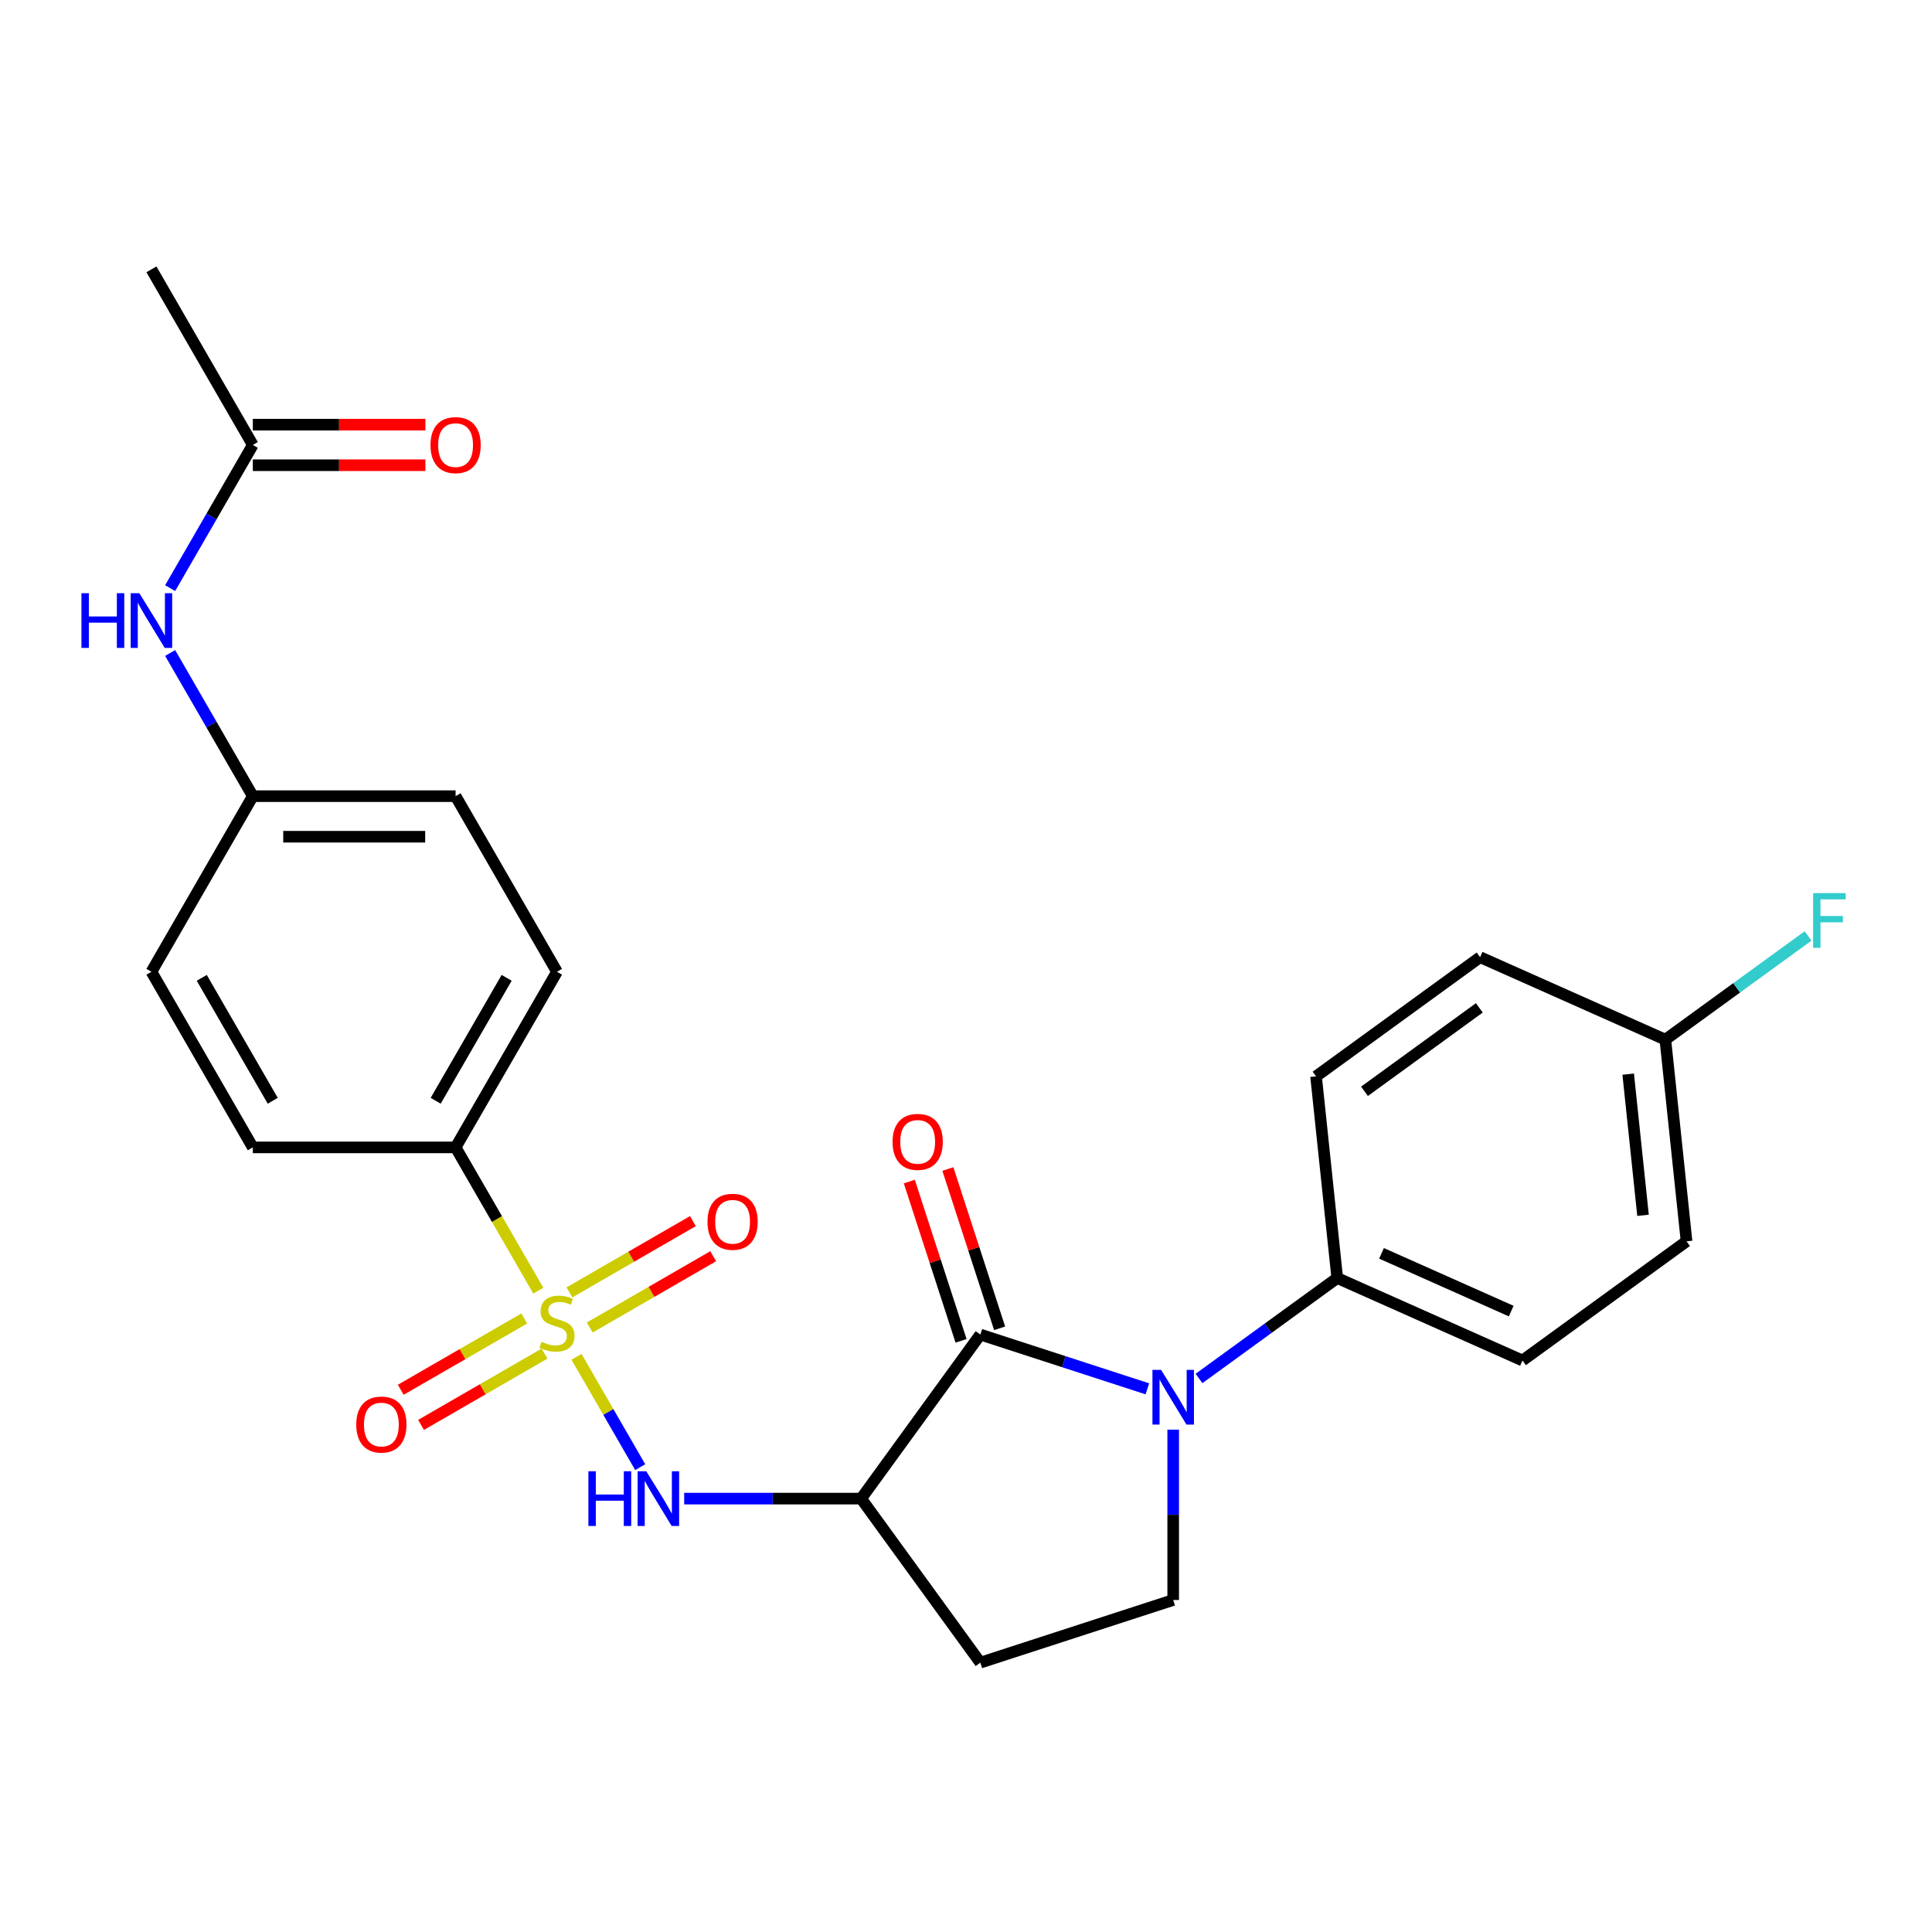 <?xml version='1.0' encoding='iso-8859-1'?>
<svg version='1.1' baseProfile='full'
              xmlns='http://www.w3.org/2000/svg'
                      xmlns:rdkit='http://www.rdkit.org/xml'
                      xmlns:xlink='http://www.w3.org/1999/xlink'
                  xml:space='preserve'
width='1000px' height='1000px' viewBox='0 0 1000 1000'>
<!-- END OF HEADER -->
<rect style='opacity:1.0;fill:#FFFFFF;stroke:none' width='1000' height='1000' x='0' y='0'> </rect>
<path class='bond-3' d='M 298.4,702.287 L 314.887,730.844' style='fill:none;fill-rule:evenodd;stroke:#CCCC00;stroke-width:6px;stroke-linecap:butt;stroke-linejoin:miter;stroke-opacity:1' />
<path class='bond-3' d='M 314.887,730.844 L 331.374,759.4' style='fill:none;fill-rule:evenodd;stroke:#0000FF;stroke-width:6px;stroke-linecap:butt;stroke-linejoin:miter;stroke-opacity:1' />
<path class='bond-5' d='M 278.627,668.039 L 257.221,630.963' style='fill:none;fill-rule:evenodd;stroke:#CCCC00;stroke-width:6px;stroke-linecap:butt;stroke-linejoin:miter;stroke-opacity:1' />
<path class='bond-5' d='M 257.221,630.963 L 235.815,593.887' style='fill:none;fill-rule:evenodd;stroke:#000000;stroke-width:6px;stroke-linecap:butt;stroke-linejoin:miter;stroke-opacity:1' />
<path class='bond-8' d='M 271.342,682.451 L 239.389,700.899' style='fill:none;fill-rule:evenodd;stroke:#CCCC00;stroke-width:6px;stroke-linecap:butt;stroke-linejoin:miter;stroke-opacity:1' />
<path class='bond-8' d='M 239.389,700.899 L 207.436,719.347' style='fill:none;fill-rule:evenodd;stroke:#FF0000;stroke-width:6px;stroke-linecap:butt;stroke-linejoin:miter;stroke-opacity:1' />
<path class='bond-8' d='M 281.838,700.63 L 249.885,719.078' style='fill:none;fill-rule:evenodd;stroke:#CCCC00;stroke-width:6px;stroke-linecap:butt;stroke-linejoin:miter;stroke-opacity:1' />
<path class='bond-8' d='M 249.885,719.078 L 217.932,737.526' style='fill:none;fill-rule:evenodd;stroke:#FF0000;stroke-width:6px;stroke-linecap:butt;stroke-linejoin:miter;stroke-opacity:1' />
<path class='bond-9' d='M 305.246,687.115 L 337.198,668.667' style='fill:none;fill-rule:evenodd;stroke:#CCCC00;stroke-width:6px;stroke-linecap:butt;stroke-linejoin:miter;stroke-opacity:1' />
<path class='bond-9' d='M 337.198,668.667 L 369.151,650.219' style='fill:none;fill-rule:evenodd;stroke:#FF0000;stroke-width:6px;stroke-linecap:butt;stroke-linejoin:miter;stroke-opacity:1' />
<path class='bond-9' d='M 294.75,668.936 L 326.703,650.488' style='fill:none;fill-rule:evenodd;stroke:#CCCC00;stroke-width:6px;stroke-linecap:butt;stroke-linejoin:miter;stroke-opacity:1' />
<path class='bond-9' d='M 326.703,650.488 L 358.655,632.04' style='fill:none;fill-rule:evenodd;stroke:#FF0000;stroke-width:6px;stroke-linecap:butt;stroke-linejoin:miter;stroke-opacity:1' />
<path class='bond-0' d='M 507.422,690.767 L 445.73,775.679' style='fill:none;fill-rule:evenodd;stroke:#000000;stroke-width:6px;stroke-linecap:butt;stroke-linejoin:miter;stroke-opacity:1' />
<path class='bond-1' d='M 507.422,690.767 L 550.65,704.812' style='fill:none;fill-rule:evenodd;stroke:#000000;stroke-width:6px;stroke-linecap:butt;stroke-linejoin:miter;stroke-opacity:1' />
<path class='bond-1' d='M 550.65,704.812 L 593.879,718.858' style='fill:none;fill-rule:evenodd;stroke:#0000FF;stroke-width:6px;stroke-linecap:butt;stroke-linejoin:miter;stroke-opacity:1' />
<path class='bond-11' d='M 517.404,687.523 L 504.012,646.305' style='fill:none;fill-rule:evenodd;stroke:#000000;stroke-width:6px;stroke-linecap:butt;stroke-linejoin:miter;stroke-opacity:1' />
<path class='bond-11' d='M 504.012,646.305 L 490.619,605.087' style='fill:none;fill-rule:evenodd;stroke:#FF0000;stroke-width:6px;stroke-linecap:butt;stroke-linejoin:miter;stroke-opacity:1' />
<path class='bond-11' d='M 497.44,694.01 L 484.047,652.792' style='fill:none;fill-rule:evenodd;stroke:#000000;stroke-width:6px;stroke-linecap:butt;stroke-linejoin:miter;stroke-opacity:1' />
<path class='bond-11' d='M 484.047,652.792 L 470.655,611.574' style='fill:none;fill-rule:evenodd;stroke:#FF0000;stroke-width:6px;stroke-linecap:butt;stroke-linejoin:miter;stroke-opacity:1' />
<path class='bond-7' d='M 620.606,713.491 L 656.381,687.499' style='fill:none;fill-rule:evenodd;stroke:#0000FF;stroke-width:6px;stroke-linecap:butt;stroke-linejoin:miter;stroke-opacity:1' />
<path class='bond-7' d='M 656.381,687.499 L 692.155,661.508' style='fill:none;fill-rule:evenodd;stroke:#000000;stroke-width:6px;stroke-linecap:butt;stroke-linejoin:miter;stroke-opacity:1' />
<path class='bond-27' d='M 607.242,739.984 L 607.242,784.071' style='fill:none;fill-rule:evenodd;stroke:#0000FF;stroke-width:6px;stroke-linecap:butt;stroke-linejoin:miter;stroke-opacity:1' />
<path class='bond-27' d='M 607.242,784.071 L 607.242,828.158' style='fill:none;fill-rule:evenodd;stroke:#000000;stroke-width:6px;stroke-linecap:butt;stroke-linejoin:miter;stroke-opacity:1' />
<path class='bond-2' d='M 445.73,775.679 L 399.933,775.679' style='fill:none;fill-rule:evenodd;stroke:#000000;stroke-width:6px;stroke-linecap:butt;stroke-linejoin:miter;stroke-opacity:1' />
<path class='bond-2' d='M 399.933,775.679 L 354.136,775.679' style='fill:none;fill-rule:evenodd;stroke:#0000FF;stroke-width:6px;stroke-linecap:butt;stroke-linejoin:miter;stroke-opacity:1' />
<path class='bond-6' d='M 445.73,775.679 L 507.422,860.591' style='fill:none;fill-rule:evenodd;stroke:#000000;stroke-width:6px;stroke-linecap:butt;stroke-linejoin:miter;stroke-opacity:1' />
<path class='bond-4' d='M 607.242,828.158 L 507.422,860.591' style='fill:none;fill-rule:evenodd;stroke:#000000;stroke-width:6px;stroke-linecap:butt;stroke-linejoin:miter;stroke-opacity:1' />
<path class='bond-14' d='M 235.815,593.887 L 288.294,502.992' style='fill:none;fill-rule:evenodd;stroke:#000000;stroke-width:6px;stroke-linecap:butt;stroke-linejoin:miter;stroke-opacity:1' />
<path class='bond-14' d='M 225.508,569.757 L 262.243,506.13' style='fill:none;fill-rule:evenodd;stroke:#000000;stroke-width:6px;stroke-linecap:butt;stroke-linejoin:miter;stroke-opacity:1' />
<path class='bond-15' d='M 235.815,593.887 L 130.858,593.887' style='fill:none;fill-rule:evenodd;stroke:#000000;stroke-width:6px;stroke-linecap:butt;stroke-linejoin:miter;stroke-opacity:1' />
<path class='bond-16' d='M 692.155,661.508 L 788.038,704.198' style='fill:none;fill-rule:evenodd;stroke:#000000;stroke-width:6px;stroke-linecap:butt;stroke-linejoin:miter;stroke-opacity:1' />
<path class='bond-16' d='M 715.075,648.735 L 782.194,678.618' style='fill:none;fill-rule:evenodd;stroke:#000000;stroke-width:6px;stroke-linecap:butt;stroke-linejoin:miter;stroke-opacity:1' />
<path class='bond-17' d='M 692.155,661.508 L 681.184,557.125' style='fill:none;fill-rule:evenodd;stroke:#000000;stroke-width:6px;stroke-linecap:butt;stroke-linejoin:miter;stroke-opacity:1' />
<path class='bond-10' d='M 130.858,230.305 L 109.463,267.36' style='fill:none;fill-rule:evenodd;stroke:#000000;stroke-width:6px;stroke-linecap:butt;stroke-linejoin:miter;stroke-opacity:1' />
<path class='bond-10' d='M 109.463,267.36 L 88.069,304.416' style='fill:none;fill-rule:evenodd;stroke:#0000FF;stroke-width:6px;stroke-linecap:butt;stroke-linejoin:miter;stroke-opacity:1' />
<path class='bond-13' d='M 130.858,240.8 L 175.524,240.8' style='fill:none;fill-rule:evenodd;stroke:#000000;stroke-width:6px;stroke-linecap:butt;stroke-linejoin:miter;stroke-opacity:1' />
<path class='bond-13' d='M 175.524,240.8 L 220.191,240.8' style='fill:none;fill-rule:evenodd;stroke:#FF0000;stroke-width:6px;stroke-linecap:butt;stroke-linejoin:miter;stroke-opacity:1' />
<path class='bond-13' d='M 130.858,219.809 L 175.524,219.809' style='fill:none;fill-rule:evenodd;stroke:#000000;stroke-width:6px;stroke-linecap:butt;stroke-linejoin:miter;stroke-opacity:1' />
<path class='bond-13' d='M 175.524,219.809 L 220.191,219.809' style='fill:none;fill-rule:evenodd;stroke:#FF0000;stroke-width:6px;stroke-linecap:butt;stroke-linejoin:miter;stroke-opacity:1' />
<path class='bond-25' d='M 130.858,230.305 L 78.379,139.409' style='fill:none;fill-rule:evenodd;stroke:#000000;stroke-width:6px;stroke-linecap:butt;stroke-linejoin:miter;stroke-opacity:1' />
<path class='bond-12' d='M 88.069,337.984 L 109.463,375.04' style='fill:none;fill-rule:evenodd;stroke:#0000FF;stroke-width:6px;stroke-linecap:butt;stroke-linejoin:miter;stroke-opacity:1' />
<path class='bond-12' d='M 109.463,375.04 L 130.858,412.096' style='fill:none;fill-rule:evenodd;stroke:#000000;stroke-width:6px;stroke-linecap:butt;stroke-linejoin:miter;stroke-opacity:1' />
<path class='bond-21' d='M 288.294,502.992 L 235.815,412.096' style='fill:none;fill-rule:evenodd;stroke:#000000;stroke-width:6px;stroke-linecap:butt;stroke-linejoin:miter;stroke-opacity:1' />
<path class='bond-20' d='M 130.858,593.887 L 78.379,502.992' style='fill:none;fill-rule:evenodd;stroke:#000000;stroke-width:6px;stroke-linecap:butt;stroke-linejoin:miter;stroke-opacity:1' />
<path class='bond-20' d='M 141.165,569.757 L 104.43,506.13' style='fill:none;fill-rule:evenodd;stroke:#000000;stroke-width:6px;stroke-linecap:butt;stroke-linejoin:miter;stroke-opacity:1' />
<path class='bond-22' d='M 788.038,704.198 L 872.95,642.505' style='fill:none;fill-rule:evenodd;stroke:#000000;stroke-width:6px;stroke-linecap:butt;stroke-linejoin:miter;stroke-opacity:1' />
<path class='bond-23' d='M 681.184,557.125 L 766.096,495.433' style='fill:none;fill-rule:evenodd;stroke:#000000;stroke-width:6px;stroke-linecap:butt;stroke-linejoin:miter;stroke-opacity:1' />
<path class='bond-23' d='M 706.259,564.854 L 765.698,521.669' style='fill:none;fill-rule:evenodd;stroke:#000000;stroke-width:6px;stroke-linecap:butt;stroke-linejoin:miter;stroke-opacity:1' />
<path class='bond-18' d='M 130.858,412.096 L 78.379,502.992' style='fill:none;fill-rule:evenodd;stroke:#000000;stroke-width:6px;stroke-linecap:butt;stroke-linejoin:miter;stroke-opacity:1' />
<path class='bond-26' d='M 130.858,412.096 L 235.815,412.096' style='fill:none;fill-rule:evenodd;stroke:#000000;stroke-width:6px;stroke-linecap:butt;stroke-linejoin:miter;stroke-opacity:1' />
<path class='bond-26' d='M 146.601,433.087 L 220.071,433.087' style='fill:none;fill-rule:evenodd;stroke:#000000;stroke-width:6px;stroke-linecap:butt;stroke-linejoin:miter;stroke-opacity:1' />
<path class='bond-19' d='M 861.979,538.123 L 766.096,495.433' style='fill:none;fill-rule:evenodd;stroke:#000000;stroke-width:6px;stroke-linecap:butt;stroke-linejoin:miter;stroke-opacity:1' />
<path class='bond-24' d='M 861.979,538.123 L 898.913,511.289' style='fill:none;fill-rule:evenodd;stroke:#000000;stroke-width:6px;stroke-linecap:butt;stroke-linejoin:miter;stroke-opacity:1' />
<path class='bond-24' d='M 898.913,511.289 L 935.848,484.455' style='fill:none;fill-rule:evenodd;stroke:#33CCCC;stroke-width:6px;stroke-linecap:butt;stroke-linejoin:miter;stroke-opacity:1' />
<path class='bond-28' d='M 861.979,538.123 L 872.95,642.505' style='fill:none;fill-rule:evenodd;stroke:#000000;stroke-width:6px;stroke-linecap:butt;stroke-linejoin:miter;stroke-opacity:1' />
<path class='bond-28' d='M 842.748,555.975 L 850.428,629.042' style='fill:none;fill-rule:evenodd;stroke:#000000;stroke-width:6px;stroke-linecap:butt;stroke-linejoin:miter;stroke-opacity:1' />
<path  class='atom-0' d='M 280.294 694.503
Q 280.614 694.623, 281.934 695.183
Q 283.254 695.743, 284.694 696.103
Q 286.174 696.423, 287.614 696.423
Q 290.294 696.423, 291.854 695.143
Q 293.414 693.823, 293.414 691.543
Q 293.414 689.983, 292.614 689.023
Q 291.854 688.063, 290.654 687.543
Q 289.454 687.023, 287.454 686.423
Q 284.934 685.663, 283.414 684.943
Q 281.934 684.223, 280.854 682.703
Q 279.814 681.183, 279.814 678.623
Q 279.814 675.063, 282.214 672.863
Q 284.654 670.663, 289.454 670.663
Q 292.734 670.663, 296.454 672.223
L 295.534 675.303
Q 292.134 673.903, 289.574 673.903
Q 286.814 673.903, 285.294 675.063
Q 283.774 676.183, 283.814 678.143
Q 283.814 679.663, 284.574 680.583
Q 285.374 681.503, 286.494 682.023
Q 287.654 682.543, 289.574 683.143
Q 292.134 683.943, 293.654 684.743
Q 295.174 685.543, 296.254 687.183
Q 297.374 688.783, 297.374 691.543
Q 297.374 695.463, 294.734 697.583
Q 292.134 699.663, 287.774 699.663
Q 285.254 699.663, 283.334 699.103
Q 281.454 698.583, 279.214 697.663
L 280.294 694.503
' fill='#CCCC00'/>
<path  class='atom-2' d='M 600.982 709.04
L 610.262 724.04
Q 611.182 725.52, 612.662 728.2
Q 614.142 730.88, 614.222 731.04
L 614.222 709.04
L 617.982 709.04
L 617.982 737.36
L 614.102 737.36
L 604.142 720.96
Q 602.982 719.04, 601.742 716.84
Q 600.542 714.64, 600.182 713.96
L 600.182 737.36
L 596.502 737.36
L 596.502 709.04
L 600.982 709.04
' fill='#0000FF'/>
<path  class='atom-4' d='M 304.552 761.519
L 308.392 761.519
L 308.392 773.559
L 322.872 773.559
L 322.872 761.519
L 326.712 761.519
L 326.712 789.839
L 322.872 789.839
L 322.872 776.759
L 308.392 776.759
L 308.392 789.839
L 304.552 789.839
L 304.552 761.519
' fill='#0000FF'/>
<path  class='atom-4' d='M 334.512 761.519
L 343.792 776.519
Q 344.712 777.999, 346.192 780.679
Q 347.672 783.359, 347.752 783.519
L 347.752 761.519
L 351.512 761.519
L 351.512 789.839
L 347.632 789.839
L 337.672 773.439
Q 336.512 771.519, 335.272 769.319
Q 334.072 767.119, 333.712 766.439
L 333.712 789.839
L 330.032 789.839
L 330.032 761.519
L 334.512 761.519
' fill='#0000FF'/>
<path  class='atom-9' d='M 184.398 737.342
Q 184.398 730.542, 187.758 726.742
Q 191.118 722.942, 197.398 722.942
Q 203.678 722.942, 207.038 726.742
Q 210.398 730.542, 210.398 737.342
Q 210.398 744.222, 206.998 748.142
Q 203.598 752.022, 197.398 752.022
Q 191.158 752.022, 187.758 748.142
Q 184.398 744.262, 184.398 737.342
M 197.398 748.822
Q 201.718 748.822, 204.038 745.942
Q 206.398 743.022, 206.398 737.342
Q 206.398 731.782, 204.038 728.982
Q 201.718 726.142, 197.398 726.142
Q 193.078 726.142, 190.718 728.942
Q 188.398 731.742, 188.398 737.342
Q 188.398 743.062, 190.718 745.942
Q 193.078 748.822, 197.398 748.822
' fill='#FF0000'/>
<path  class='atom-10' d='M 366.189 632.385
Q 366.189 625.585, 369.549 621.785
Q 372.909 617.985, 379.189 617.985
Q 385.469 617.985, 388.829 621.785
Q 392.189 625.585, 392.189 632.385
Q 392.189 639.265, 388.789 643.185
Q 385.389 647.065, 379.189 647.065
Q 372.949 647.065, 369.549 643.185
Q 366.189 639.305, 366.189 632.385
M 379.189 643.865
Q 383.509 643.865, 385.829 640.985
Q 388.189 638.065, 388.189 632.385
Q 388.189 626.825, 385.829 624.025
Q 383.509 621.185, 379.189 621.185
Q 374.869 621.185, 372.509 623.985
Q 370.189 626.785, 370.189 632.385
Q 370.189 638.105, 372.509 640.985
Q 374.869 643.865, 379.189 643.865
' fill='#FF0000'/>
<path  class='atom-12' d='M 461.988 591.026
Q 461.988 584.226, 465.348 580.426
Q 468.708 576.626, 474.988 576.626
Q 481.268 576.626, 484.628 580.426
Q 487.988 584.226, 487.988 591.026
Q 487.988 597.906, 484.588 601.826
Q 481.188 605.706, 474.988 605.706
Q 468.748 605.706, 465.348 601.826
Q 461.988 597.946, 461.988 591.026
M 474.988 602.506
Q 479.308 602.506, 481.628 599.626
Q 483.988 596.706, 483.988 591.026
Q 483.988 585.466, 481.628 582.666
Q 479.308 579.826, 474.988 579.826
Q 470.668 579.826, 468.308 582.626
Q 465.988 585.426, 465.988 591.026
Q 465.988 596.746, 468.308 599.626
Q 470.668 602.506, 474.988 602.506
' fill='#FF0000'/>
<path  class='atom-13' d='M 42.159 307.04
L 45.999 307.04
L 45.999 319.08
L 60.479 319.08
L 60.479 307.04
L 64.319 307.04
L 64.319 335.36
L 60.479 335.36
L 60.479 322.28
L 45.999 322.28
L 45.999 335.36
L 42.159 335.36
L 42.159 307.04
' fill='#0000FF'/>
<path  class='atom-13' d='M 72.119 307.04
L 81.399 322.04
Q 82.319 323.52, 83.799 326.2
Q 85.279 328.88, 85.359 329.04
L 85.359 307.04
L 89.119 307.04
L 89.119 335.36
L 85.239 335.36
L 75.279 318.96
Q 74.119 317.04, 72.879 314.84
Q 71.679 312.64, 71.319 311.96
L 71.319 335.36
L 67.639 335.36
L 67.639 307.04
L 72.119 307.04
' fill='#0000FF'/>
<path  class='atom-14' d='M 222.815 230.385
Q 222.815 223.585, 226.175 219.785
Q 229.535 215.985, 235.815 215.985
Q 242.095 215.985, 245.455 219.785
Q 248.815 223.585, 248.815 230.385
Q 248.815 237.265, 245.415 241.185
Q 242.015 245.065, 235.815 245.065
Q 229.575 245.065, 226.175 241.185
Q 222.815 237.305, 222.815 230.385
M 235.815 241.865
Q 240.135 241.865, 242.455 238.985
Q 244.815 236.065, 244.815 230.385
Q 244.815 224.825, 242.455 222.025
Q 240.135 219.185, 235.815 219.185
Q 231.495 219.185, 229.135 221.985
Q 226.815 224.785, 226.815 230.385
Q 226.815 236.105, 229.135 238.985
Q 231.495 241.865, 235.815 241.865
' fill='#FF0000'/>
<path  class='atom-25' d='M 938.472 462.271
L 955.312 462.271
L 955.312 465.511
L 942.272 465.511
L 942.272 474.111
L 953.872 474.111
L 953.872 477.391
L 942.272 477.391
L 942.272 490.591
L 938.472 490.591
L 938.472 462.271
' fill='#33CCCC'/>
</svg>
